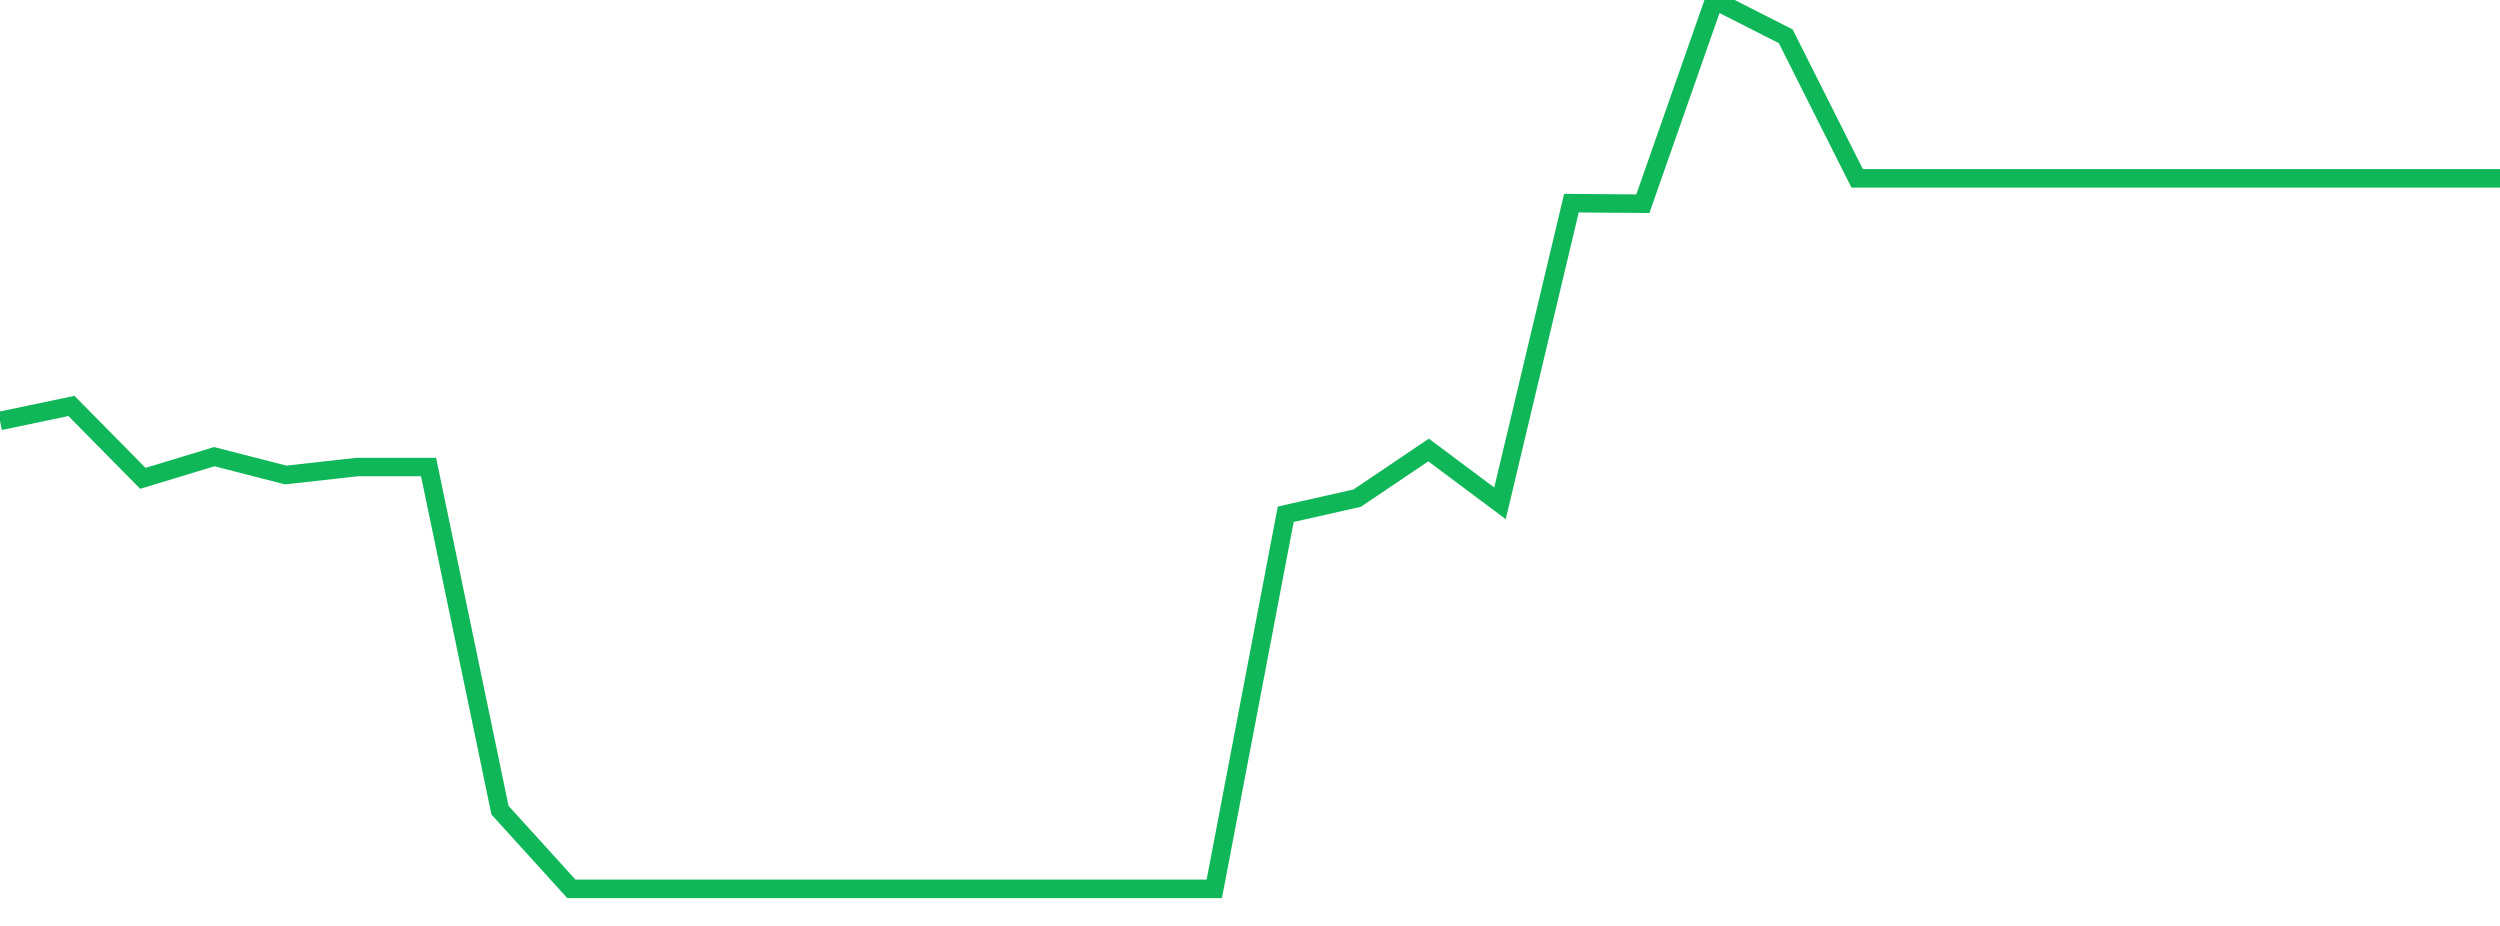 <?xml version="1.0" standalone="no"?>
<!DOCTYPE svg PUBLIC "-//W3C//DTD SVG 1.1//EN" "http://www.w3.org/Graphics/SVG/1.1/DTD/svg11.dtd">
<svg width="135" height="50" viewBox="0 0 135 50" preserveAspectRatio="none" class="sparkline" xmlns="http://www.w3.org/2000/svg"
xmlns:xlink="http://www.w3.org/1999/xlink"><path  class="sparkline--line" d="M 0 22.73 L 0 22.73 L 3.857 21.92 L 7.714 25.83 L 11.571 24.66 L 15.429 25.65 L 19.286 25.22 L 23.143 25.22 L 27 43.75 L 30.857 48 L 34.714 48 L 38.571 48 L 42.429 48 L 46.286 48 L 50.143 48 L 54 48 L 57.857 48 L 61.714 48 L 65.571 48 L 69.429 27.77 L 73.286 26.9 L 77.143 24.3 L 81 27.18 L 84.857 10.97 L 88.714 11 L 92.571 0 L 96.429 1.96 L 100.286 9.63 L 104.143 9.63 L 108 9.63 L 111.857 9.63 L 115.714 9.63 L 119.571 9.63 L 123.429 9.63 L 127.286 9.63 L 131.143 9.63 L 135 9.63" fill="none" stroke-width="1" stroke="#10b759"></path></svg>